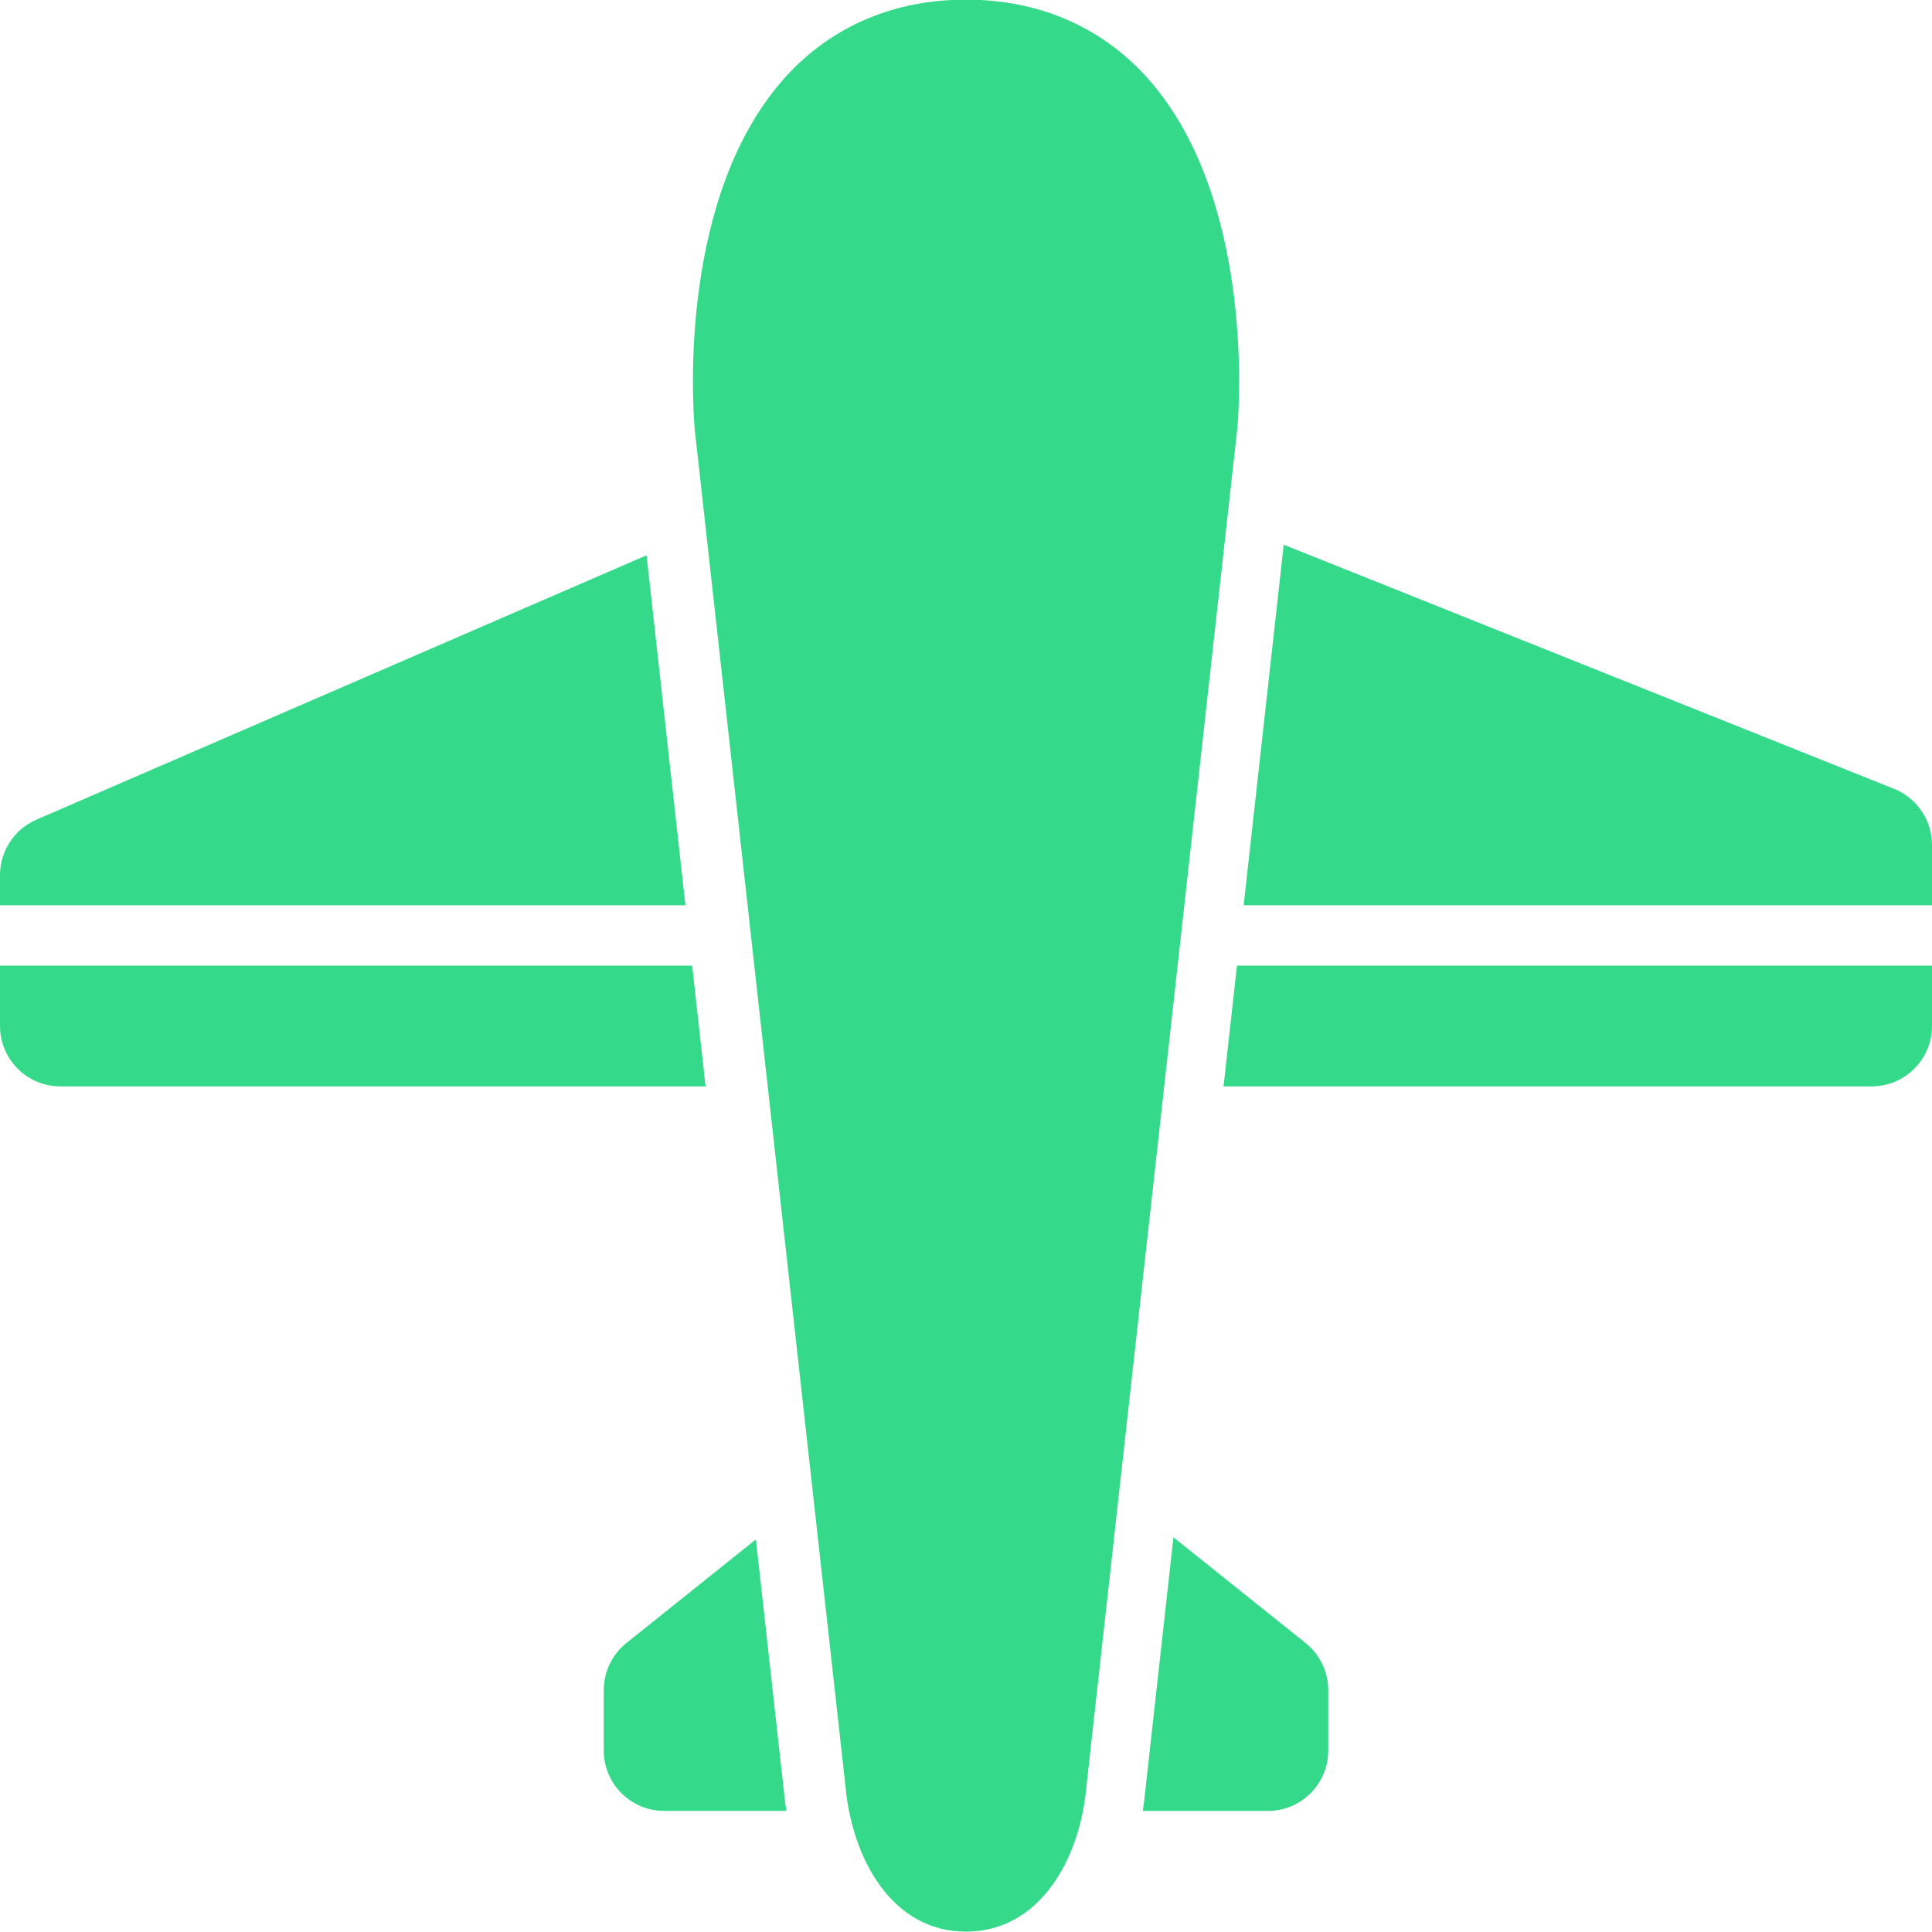 <svg fill="#000000" xml:space="preserve" viewBox="0 0 64 64" height="800px" width="800px" xmlns:xlink="http://www.w3.org/1999/xlink" xmlns="http://www.w3.org/2000/svg" id="Layer_1" version="1.0">

<g stroke-width="0" id="SVGRepo_bgCarrier"></g>

<g stroke-linejoin="round" stroke-linecap="round" id="SVGRepo_tracerCarrier"></g>

<g id="SVGRepo_iconCarrier"> <g> <path d="M37.933,2.5C36.42,0.856,34.369-0.012,32-0.012S27.58,0.856,26.067,2.5 c-3.593,3.905-3.126,10.873-3.055,11.709l4.995,44.96c0.218,2.398,1.536,4.819,3.992,4.819c2.457,0,3.775-2.421,3.987-4.779 l5.006-45.055C41.059,13.373,41.525,6.405,37.933,2.5z" fill="#34DA89"></path> <path d="M25.04,50.995l-4.289,3.432C20.276,54.806,20,55.381,20,55.988v2c0,1.104,0.896,2,2,2h4.049 c-0.03-0.197-0.058-0.396-0.076-0.599L25.04,50.995z" fill="#34DA89"></path> <path d="M38.872,50.925l-0.94,8.463c-0.019,0.204-0.046,0.403-0.075,0.601H42c1.104,0,2-0.896,2-2v-2 c0-0.607-0.276-1.183-0.751-1.562L38.872,50.925z" fill="#34DA89"></path> <path d="M40.531,35.988H62c1.104,0,2-0.896,2-2v-2H40.976L40.531,35.988z" fill="#34DA89"></path> <path d="M62.743,26.131l-20.218-8.087l-1.327,11.944H64v-2C64,27.171,63.502,26.435,62.743,26.131z" fill="#34DA89"></path> <path d="M21.418,18.395L1.205,27.153C0.474,27.47,0,28.191,0,28.988v1h22.706L21.418,18.395z" fill="#34DA89"></path> <path d="M22.929,31.988H0v2c0,1.104,0.896,2,2,2h21.373L22.929,31.988z" fill="#34DA89"></path> </g> </g>

</svg>